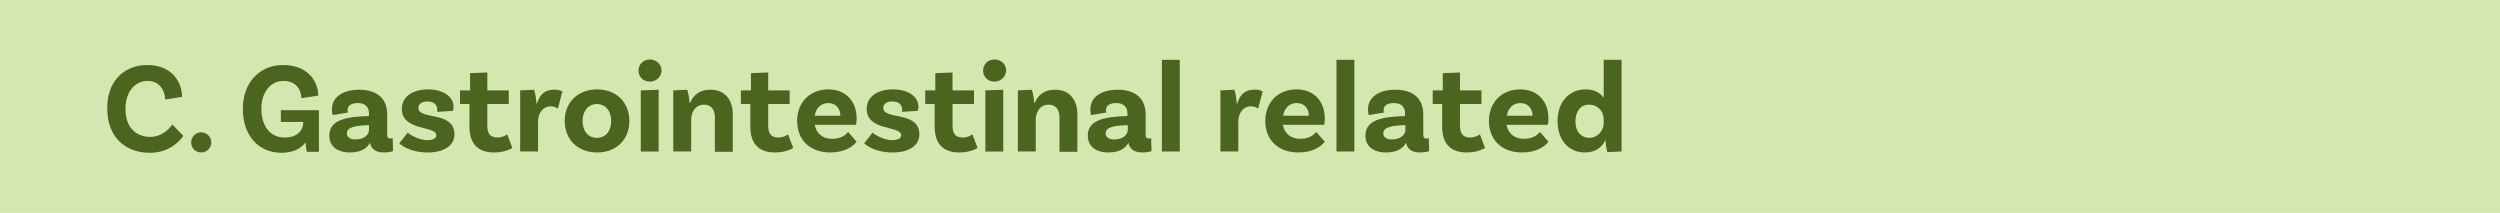 <!-- Generator: Adobe Illustrator 22.1.0, SVG Export Plug-In  -->
<svg version="1.1"
	 xmlns="http://www.w3.org/2000/svg" xmlns:xlink="http://www.w3.org/1999/xlink" xmlns:a="http://ns.adobe.com/AdobeSVGViewerExtensions/3.0/"
	 x="0px" y="0px" width="769px" height="65.5px" viewBox="0 0 769 65.5" style="enable-background:new 0 0 769 65.5;"
	 xml:space="preserve">
<style type="text/css">
	.st0{fill-rule:evenodd;clip-rule:evenodd;fill:#D5E6B1;}
	.st1{fill:#4B651F;}
</style>
<defs>
</defs>
<rect y="0" class="st0" width="769" height="65.5"/>
<g>
	<path class="st1" d="M56,29.8l-5.2,0.8c0-2.4-1.5-5.7-5.4-5.7c-3.8,0-6.8,3.2-6.8,8.6c0,6.1,3.6,8.6,7.6,8.6c3.4,0,5.7-2.2,6.8-3.8
		l3.4,3.5c-1.2,1.7-4.4,5.2-10.3,5.2c-7.8,0-13.1-5.1-13.1-13.5C32.8,25.2,38,20,45.3,20C53.2,20,56,25.6,56,29.8z"/>
	<path class="st1" d="M61.9,40.7c1.7,0,3.1,1.4,3.1,3.1s-1.4,3.1-3.1,3.1c-1.8,0-3.1-1.4-3.1-3.1S60.2,40.7,61.9,40.7z"/>
	<path class="st1" d="M98.2,46.7h-3.8c-0.1-0.3-0.3-1.3-0.4-2.9c-1.5,2-4,3.2-7.4,3.2c-7.1,0-11.9-5.3-11.9-13.5
		c0-8.2,5.2-13.5,12.4-13.5c7.9,0,10.8,5.4,10.8,9.4l-5.2,0.8c0-2.4-1.5-5.3-5.5-5.3c-3.8,0-6.8,3.2-6.8,8.6c0,5.2,2.7,8.8,7.1,8.8
		c3.8,0,5.7-1.9,5.8-4.8h-6.9v-3.6h11.7V46.7z"/>
	<path class="st1" d="M120.9,46.5c0,0-1.2,0.4-2.7,0.4c-2.6,0-4-1-4.4-3c-0.6,1.2-2.2,3-6.1,3c-4.1,0-6.4-2-6.4-5.2
		c0-4.7,4.9-5.8,12-6h0.2v-0.8c0-1.9-1.1-3.2-3.4-3.2c-2.1,0-3.2,0.8-3.2,2.2c0,0.3,0,0.5,0.2,0.7l-4.8,0.8c0,0-0.2-0.8-0.2-1.8
		c0-3.6,3.2-6,8.4-6c5.6,0,8.6,2.8,8.6,7.6v6.2c0,0.9,0.3,1.2,1,1.2c0.2,0,0.5,0,0.7-0.1L120.9,46.5z M113.5,40v-1.5h-0.2
		c-4.5,0.1-6.6,0.8-6.6,2.5c0,1.2,1,1.9,2.6,1.9C111.9,42.9,113.5,41.5,113.5,40z"/>
	<path class="st1" d="M134.5,33.7c0-1.5-1.1-2.5-3-2.5c-1.8,0-2.8,0.8-2.8,2c0,3.8,11,0.8,11.1,8.1c0,3.4-3.1,5.6-8.2,5.6
		c-5.7,0-8.3-2.4-8.8-2.8l2.6-3.3c0.4,0.4,3.2,2.3,6,2.3c1.9,0,2.8-0.6,2.8-1.5c0-3-10.6-1.2-10.6-8.1c0-3.7,3.2-6,8.1-6
		c4.6,0,7.8,2.2,7.8,5.3c0,0.8-0.2,1.3-0.2,1.3l-4.8,0.3C134.4,34.2,134.5,34,134.5,33.7z"/>
	<path class="st1" d="M157.6,45.5c0,0-2,1.4-5.6,1.4c-5,0-7.6-2.7-7.6-8v-6.9h-2.9v-4.2h3.1v-5.3l5.3-0.2v5.5h6.6v4.2h-6.6v6.7
		c0,2.5,1,3.6,3.1,3.6c1.9,0,3-1,3-1L157.6,45.5z"/>
	<path class="st1" d="M173,28.1l-1.4,5.3c-0.6-0.4-1.3-0.7-2.2-0.7c-2.1,0-3.9,1.7-3.9,4.8v9.1H160V27.8l4.3-0.2
		c0.4,1.2,0.7,3.4,0.7,4.2h0.2c0.7-2.4,2.2-4.2,5-4.2C171.3,27.5,172.1,27.7,173,28.1z"/>
	<path class="st1" d="M193.6,37.2c0,5.7-4,9.7-9.9,9.7c-6,0-10-4-10-9.7s4-9.7,10-9.7C189.6,27.5,193.6,31.5,193.6,37.2z M188,37.2
		c0-3-1.7-5.2-4.4-5.2c-2.7,0-4.4,2.2-4.4,5.2c0,3.1,1.7,5.2,4.4,5.2C186.3,42.4,188,40.3,188,37.2z"/>
	<path class="st1" d="M199.9,25.1c-2,0-3.5-1.4-3.5-3.4c0-2,1.6-3.4,3.5-3.4s3.6,1.4,3.6,3.4C203.4,23.7,201.8,25.1,199.9,25.1z
		 M197.1,27.8l5.5-0.2v19h-5.5V27.8z"/>
	<path class="st1" d="M225.4,35.1v11.6h-5.5V36c0-2.2-1.1-3.8-3.3-3.8c-2.8,0-4,2.4-4,4.6v9.8h-5.5V27.8l4.3-0.2
		c0.4,1.2,0.7,3.2,0.7,4h0.2c0.9-2.2,2.8-4,6.1-4C223,27.5,225.4,30.8,225.4,35.1z"/>
	<path class="st1" d="M244,45.5c0,0-2,1.4-5.6,1.4c-5,0-7.6-2.7-7.6-8v-6.9h-2.9v-4.2h3.1v-5.3l5.3-0.2v5.5h6.6v4.2h-6.6v6.7
		c0,2.5,1,3.6,3.1,3.6c1.9,0,3-1,3-1L244,45.5z"/>
	<path class="st1" d="M260.9,40.6l2.6,3c-1.3,1.7-4,3.3-8.1,3.3c-6.4,0-10.2-4-10.2-9.7c0-5.6,3.8-9.7,9.6-9.7
		c5.5,0,8.7,3.8,8.7,8.9c0,1.2-0.2,2-0.2,2h-12.7c0.5,2.5,2.2,4.3,5.4,4.3C258.7,42.7,260.1,41.5,260.9,40.6z M250.6,35.6h7.9
		c0-2.2-1.4-3.9-3.7-3.9C252.7,31.7,251,33.1,250.6,35.6z"/>
	<path class="st1" d="M277.5,33.7c0-1.5-1.1-2.5-3-2.5c-1.8,0-2.8,0.8-2.8,2c0,3.8,11,0.8,11.1,8.1c0,3.4-3.1,5.6-8.2,5.6
		c-5.7,0-8.3-2.4-8.8-2.8l2.6-3.3c0.4,0.4,3.2,2.3,6,2.3c1.9,0,2.8-0.6,2.8-1.5c0-3-10.6-1.2-10.6-8.1c0-3.7,3.2-6,8.1-6
		c4.6,0,7.8,2.2,7.8,5.3c0,0.8-0.2,1.3-0.2,1.3l-4.8,0.3C277.5,34.2,277.5,34,277.5,33.7z"/>
	<path class="st1" d="M300.7,45.5c0,0-2,1.4-5.6,1.4c-5,0-7.6-2.7-7.6-8v-6.9h-2.9v-4.2h3.1v-5.3l5.3-0.2v5.5h6.6v4.2H293v6.7
		c0,2.5,1,3.6,3.1,3.6c1.9,0,3-1,3-1L300.7,45.5z"/>
	<path class="st1" d="M305.9,25.1c-2,0-3.5-1.4-3.5-3.4c0-2,1.6-3.4,3.5-3.4c2,0,3.6,1.4,3.6,3.4C309.4,23.7,307.8,25.1,305.9,25.1z
		 M303.1,27.8l5.5-0.2v19h-5.5V27.8z"/>
	<path class="st1" d="M331.4,35.1v11.6h-5.5V36c0-2.2-1.1-3.8-3.3-3.8c-2.8,0-4,2.4-4,4.6v9.8h-5.5V27.8l4.3-0.2
		c0.4,1.2,0.7,3.2,0.7,4h0.2c0.9-2.2,2.8-4,6.1-4C329,27.5,331.4,30.8,331.4,35.1z"/>
	<path class="st1" d="M354.2,46.5c0,0-1.2,0.4-2.7,0.4c-2.6,0-4-1-4.4-3c-0.6,1.2-2.2,3-6.1,3c-4.1,0-6.4-2-6.4-5.2
		c0-4.7,4.9-5.8,12-6h0.2v-0.8c0-1.9-1.1-3.2-3.4-3.2c-2.1,0-3.2,0.8-3.2,2.2c0,0.3,0,0.5,0.2,0.7l-4.8,0.8c0,0-0.2-0.8-0.2-1.8
		c0-3.6,3.2-6,8.4-6c5.6,0,8.6,2.8,8.6,7.6v6.2c0,0.9,0.3,1.2,1,1.2c0.2,0,0.5,0,0.7-0.1L354.2,46.5z M346.9,40v-1.5h-0.2
		c-4.5,0.1-6.6,0.8-6.6,2.5c0,1.2,1,1.9,2.6,1.9C345.3,42.9,346.9,41.5,346.9,40z"/>
	<path class="st1" d="M357.4,18.4h5.5v28.2h-5.5V18.4z"/>
	<path class="st1" d="M388.4,28.1l-1.4,5.3c-0.6-0.4-1.3-0.7-2.2-0.7c-2.1,0-3.9,1.7-3.9,4.8v9.1h-5.5V27.8l4.3-0.2
		c0.4,1.2,0.7,3.4,0.7,4.2h0.2c0.7-2.4,2.2-4.2,5-4.2C386.7,27.5,387.6,27.7,388.4,28.1z"/>
	<path class="st1" d="M404.9,40.6l2.6,3c-1.3,1.7-4,3.3-8.1,3.3c-6.4,0-10.2-4-10.2-9.7c0-5.6,3.8-9.7,9.6-9.7
		c5.5,0,8.7,3.8,8.7,8.9c0,1.2-0.2,2-0.2,2h-12.7c0.5,2.5,2.2,4.3,5.4,4.3C402.7,42.7,404.1,41.5,404.9,40.6z M394.7,35.6h7.9
		c0-2.2-1.4-3.9-3.7-3.9C396.7,31.7,395.1,33.1,394.7,35.6z"/>
	<path class="st1" d="M411.1,18.4h5.5v28.2h-5.5V18.4z"/>
	<path class="st1" d="M439.6,46.5c0,0-1.2,0.4-2.7,0.4c-2.6,0-4-1-4.4-3c-0.6,1.2-2.2,3-6.1,3c-4.1,0-6.4-2-6.4-5.2
		c0-4.7,4.9-5.8,12-6h0.2v-0.8c0-1.9-1.1-3.2-3.4-3.2c-2.1,0-3.2,0.8-3.2,2.2c0,0.3,0,0.5,0.2,0.7l-4.8,0.8c0,0-0.2-0.8-0.2-1.8
		c0-3.6,3.2-6,8.4-6c5.6,0,8.6,2.8,8.6,7.6v6.2c0,0.9,0.3,1.2,1,1.2c0.2,0,0.5,0,0.7-0.1L439.6,46.5z M432.3,40v-1.5h-0.2
		c-4.5,0.1-6.6,0.8-6.6,2.5c0,1.2,1,1.9,2.6,1.9C430.7,42.9,432.3,41.5,432.3,40z"/>
	<path class="st1" d="M456.8,45.5c0,0-2,1.4-5.6,1.4c-5,0-7.6-2.7-7.6-8v-6.9h-2.9v-4.2h3.1v-5.3l5.3-0.2v5.5h6.6v4.2h-6.6v6.7
		c0,2.5,1,3.6,3.1,3.6c1.9,0,3-1,3-1L456.8,45.5z"/>
	<path class="st1" d="M473.7,40.6l2.6,3c-1.3,1.7-4,3.3-8.1,3.3c-6.4,0-10.2-4-10.2-9.7c0-5.6,3.8-9.7,9.6-9.7
		c5.5,0,8.7,3.8,8.7,8.9c0,1.2-0.2,2-0.2,2h-12.7c0.5,2.5,2.2,4.3,5.4,4.3C471.5,42.7,472.9,41.5,473.7,40.6z M463.5,35.6h7.9
		c0-2.2-1.4-3.9-3.7-3.9C465.5,31.7,463.9,33.1,463.5,35.6z"/>
	<path class="st1" d="M498.8,18.4v28.2l-4.4,0.2c-0.3-1.2-0.6-3.2-0.5-3.7h-0.1c-1,2.2-3,3.8-6.3,3.8c-5.1,0-8.4-4-8.4-9.6
		c0-6.2,3.8-9.8,8.6-9.8c2.7,0,4.5,1,5.6,2.6V18.4H498.8z M493.3,37.9v-1.3c0-2.1-1.6-4.4-4.5-4.4c-2.6,0-4.2,2-4.2,5.2
		c0,3,1.7,5,4.3,5S493.3,40.1,493.3,37.9z"/>
</g>
</svg>
